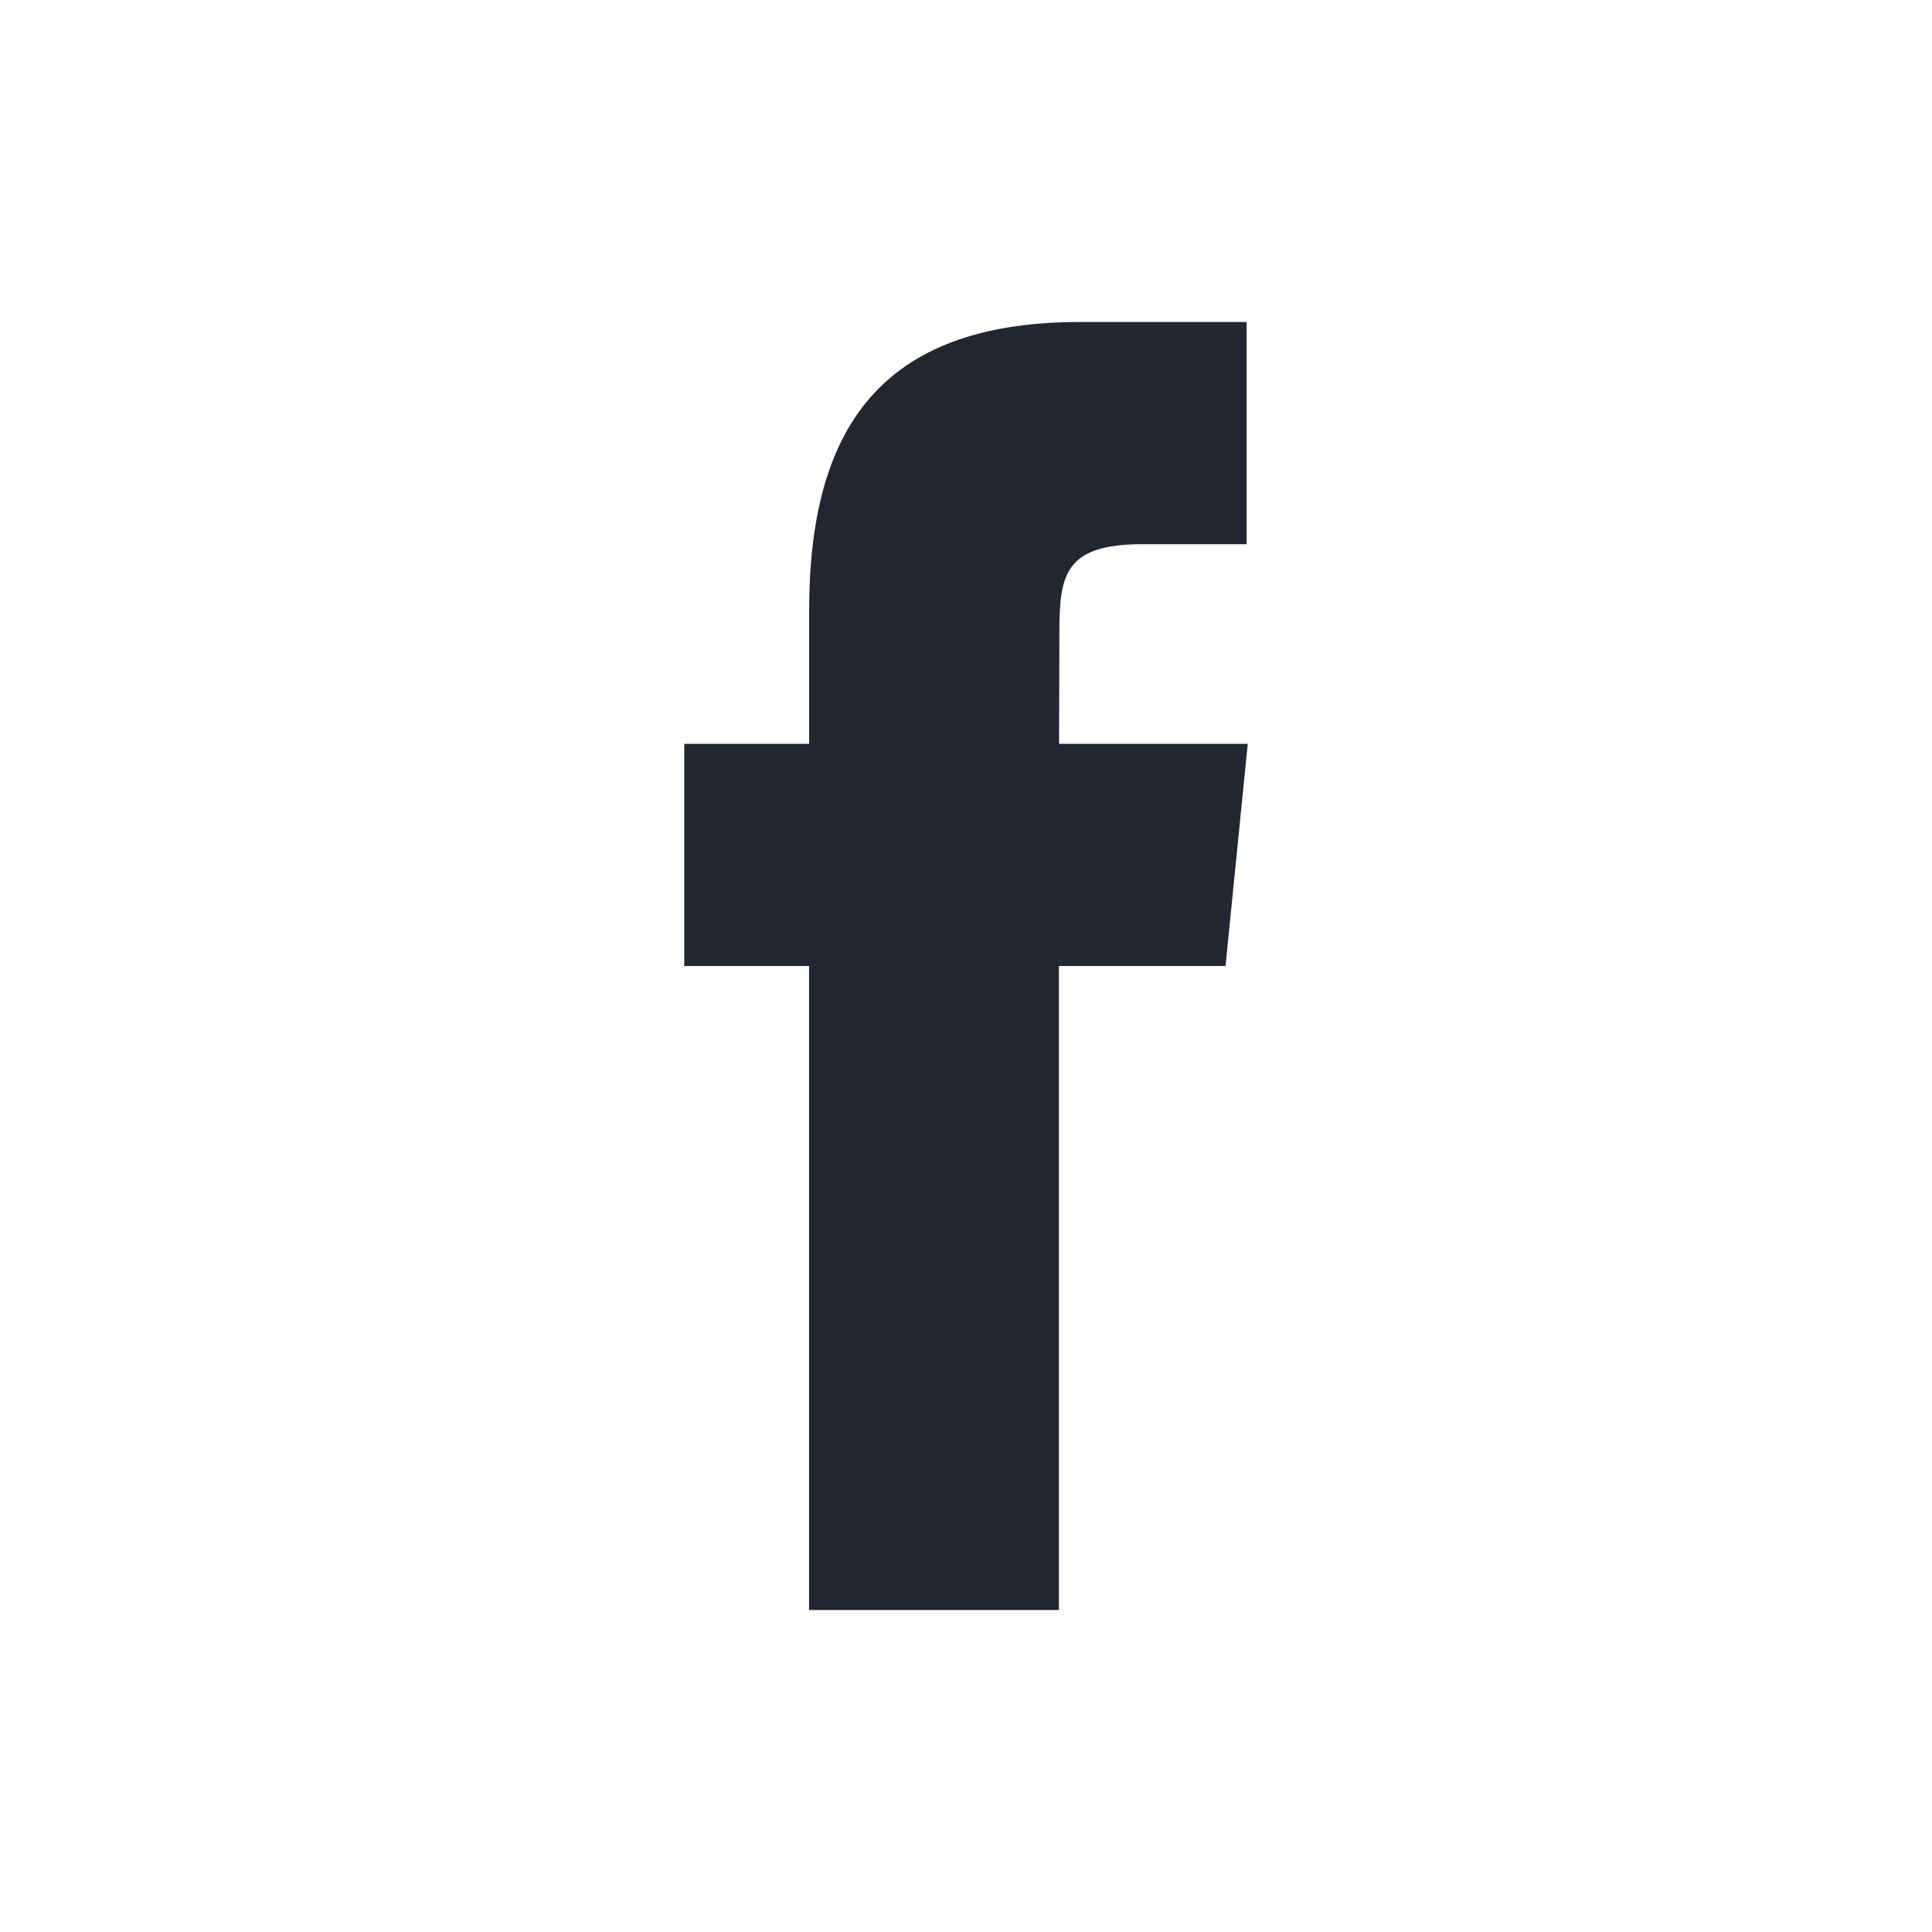 <svg width="48" height="48" viewBox="0 0 48 48" fill="none" xmlns="http://www.w3.org/2000/svg">
<path fill-rule="evenodd" clip-rule="evenodd" d="M26.308 40V24H30.448L31 18.48H26.312L26.32 15.725C26.32 14.284 26.448 13.52 28.384 13.52H30.971V8H26.828C21.854 8 20.103 10.677 20.103 15.177V18.48H17V24H20.101V40H26.308Z" fill="#222631"/>
</svg>
